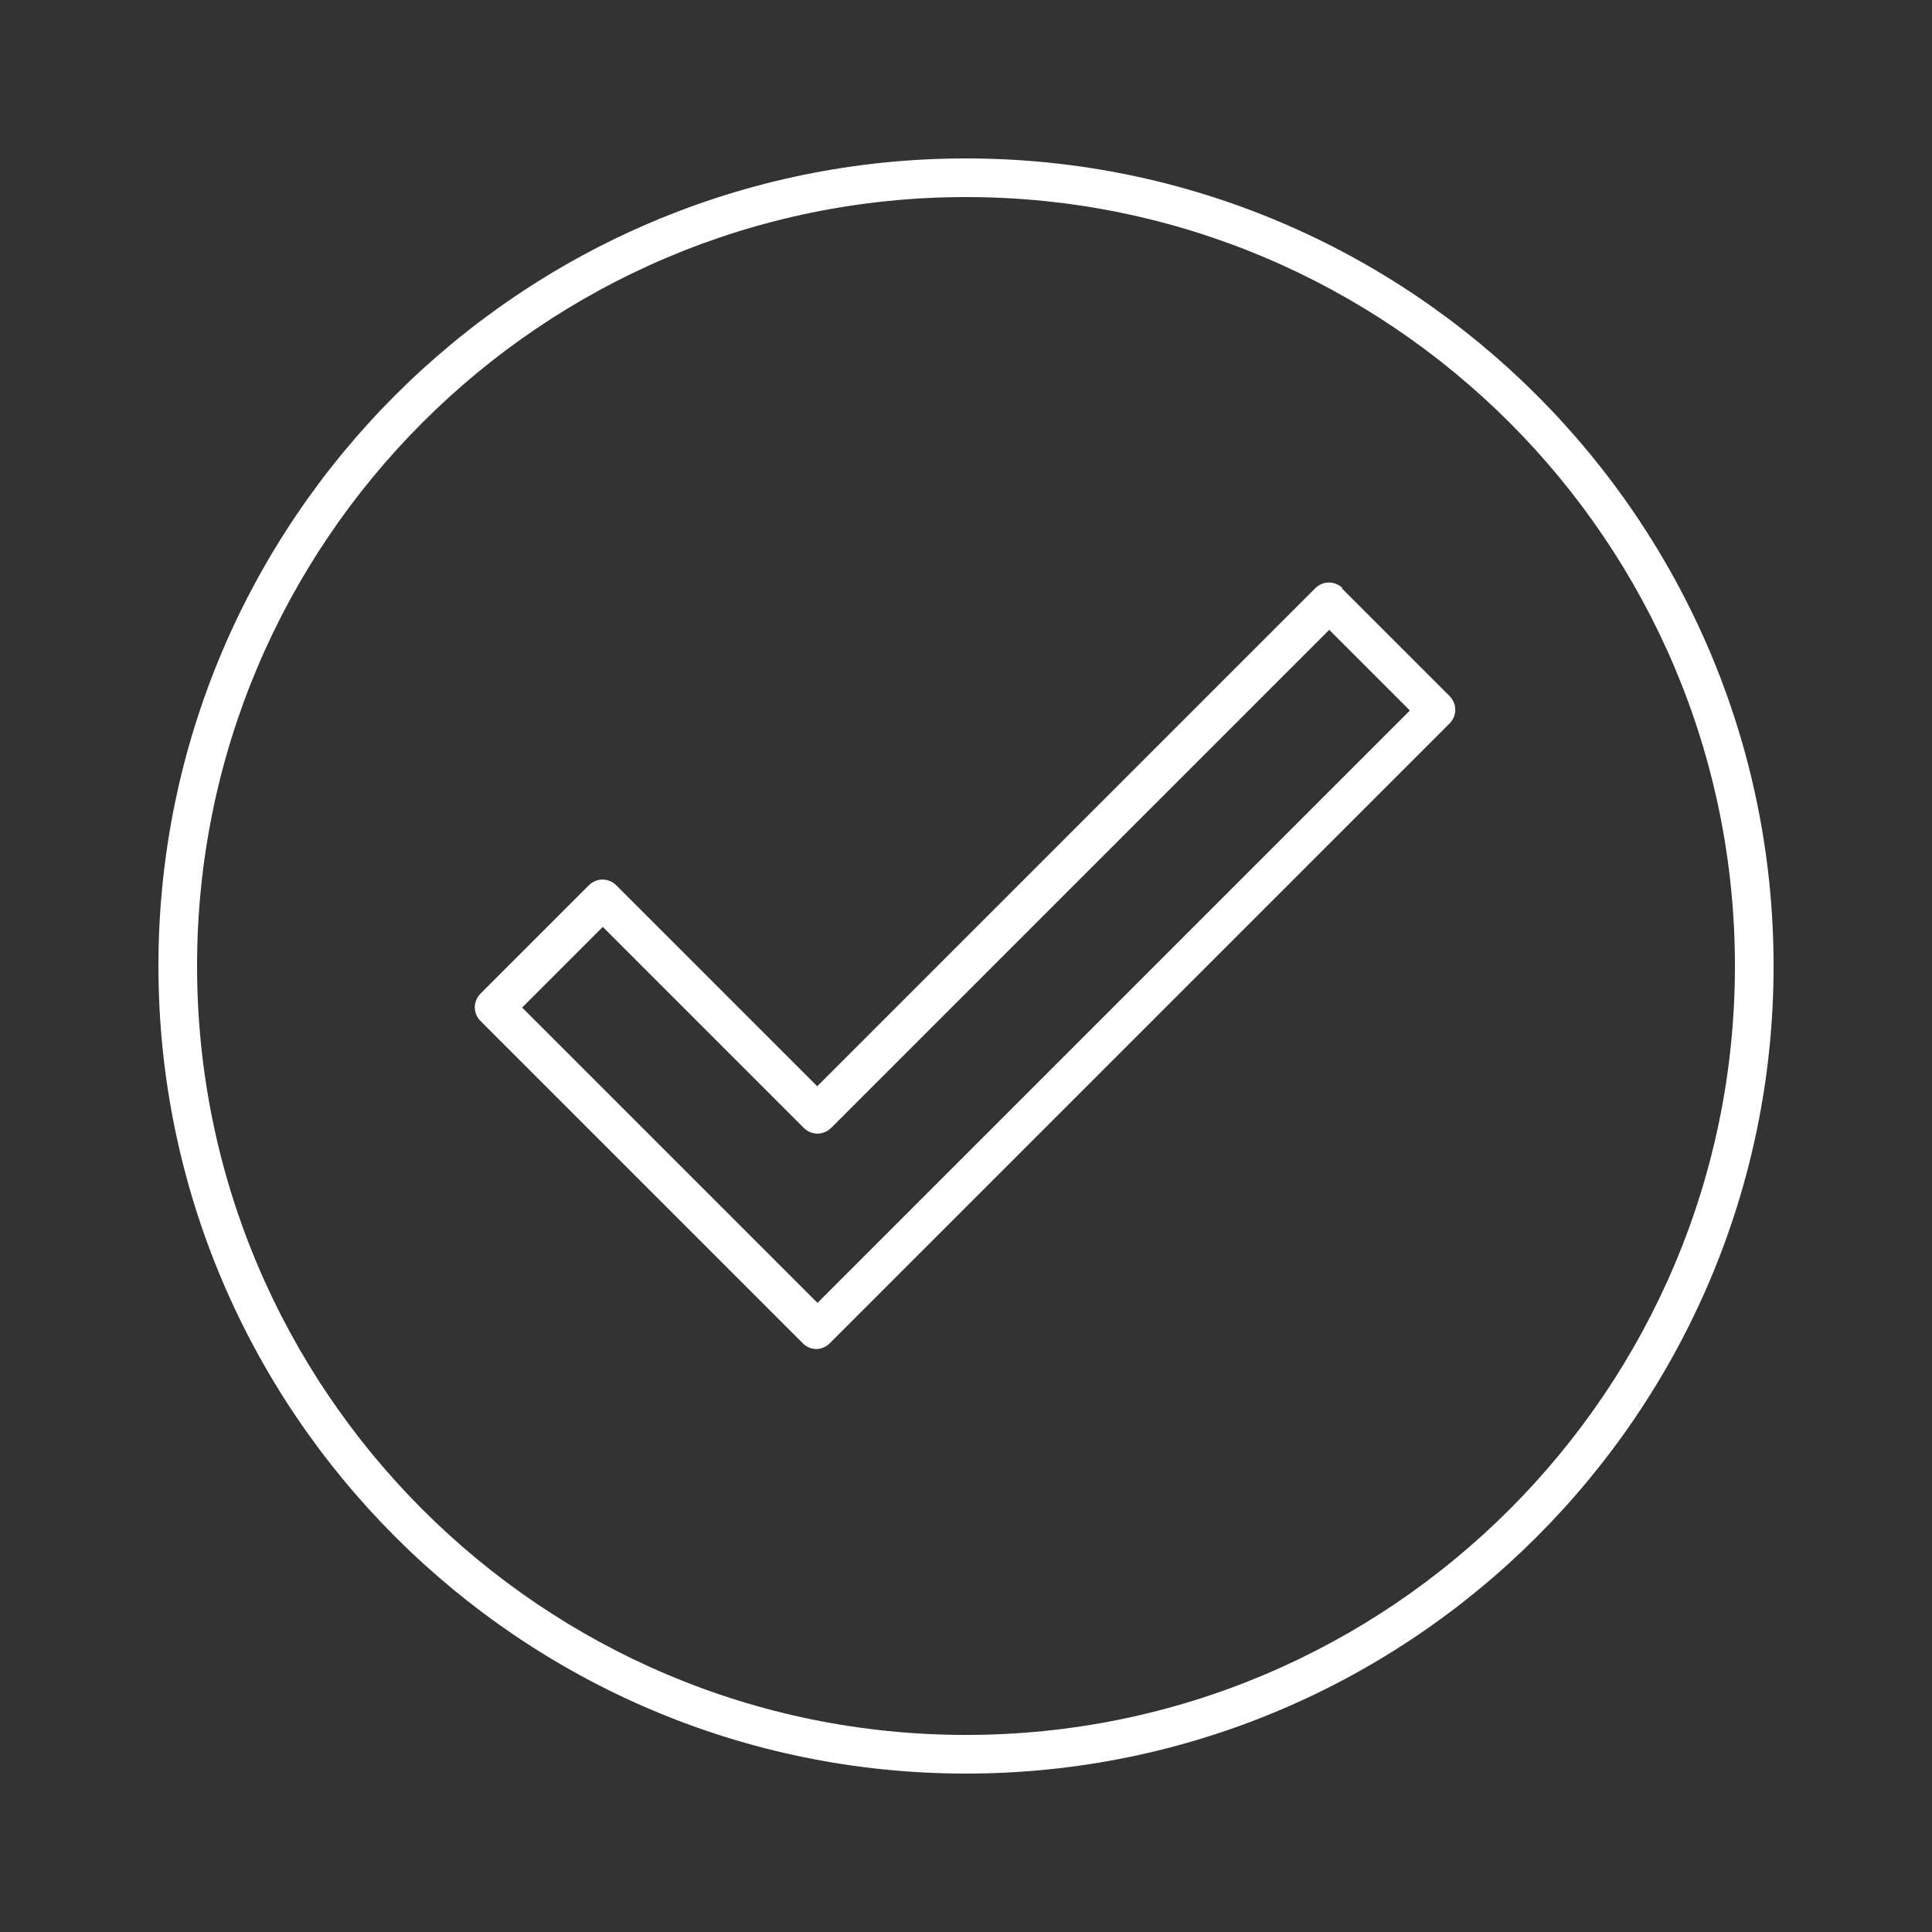 <?xml version="1.0" encoding="UTF-8"?>
<svg id="Layer_1" data-name="Layer 1" xmlns="http://www.w3.org/2000/svg" version="1.1" viewBox="0 0 400 400">
  <rect x="0" y="0" width="400" height="400" fill="#333333" stroke="none"/>
  <defs>
    <style>
      .cls-1 {
        fill: #fff;
        stroke-width: 0px;
      }
    </style>
  </defs>
  <path class="cls-1" d="M200,32.8c-92.2,0-167.2,75-167.2,167.2s75,167.2,167.2,167.2,167.2-75,167.2-167.2S292.2,32.8,200,32.8ZM200,359.2c-87.8,0-159.2-71.4-159.2-159.2S112.2,40.8,200,40.8s159.2,71.4,159.2,159.2-71.4,159.2-159.2,159.2Z"/>
  <path class="cls-1" d="M278,121.8c-1.6-1.6-4.1-1.6-5.7,0l-103.1,103.1-41.6-41.6c-1.6-1.6-4.1-1.6-5.7,0l-22.4,22.4c-1.6,1.6-1.6,4.1,0,5.7l66.7,66.7c.8.8,1.8,1.2,2.8,1.2s2-.4,2.8-1.2l128.3-128.3c1.6-1.6,1.6-4.1,0-5.7l-22.4-22.4ZM169.2,269.7l-61.1-61.1,16.7-16.7,41.6,41.6c1.6,1.6,4.1,1.6,5.7,0l103.1-103.1,16.7,16.7-122.6,122.6Z"/>
</svg>